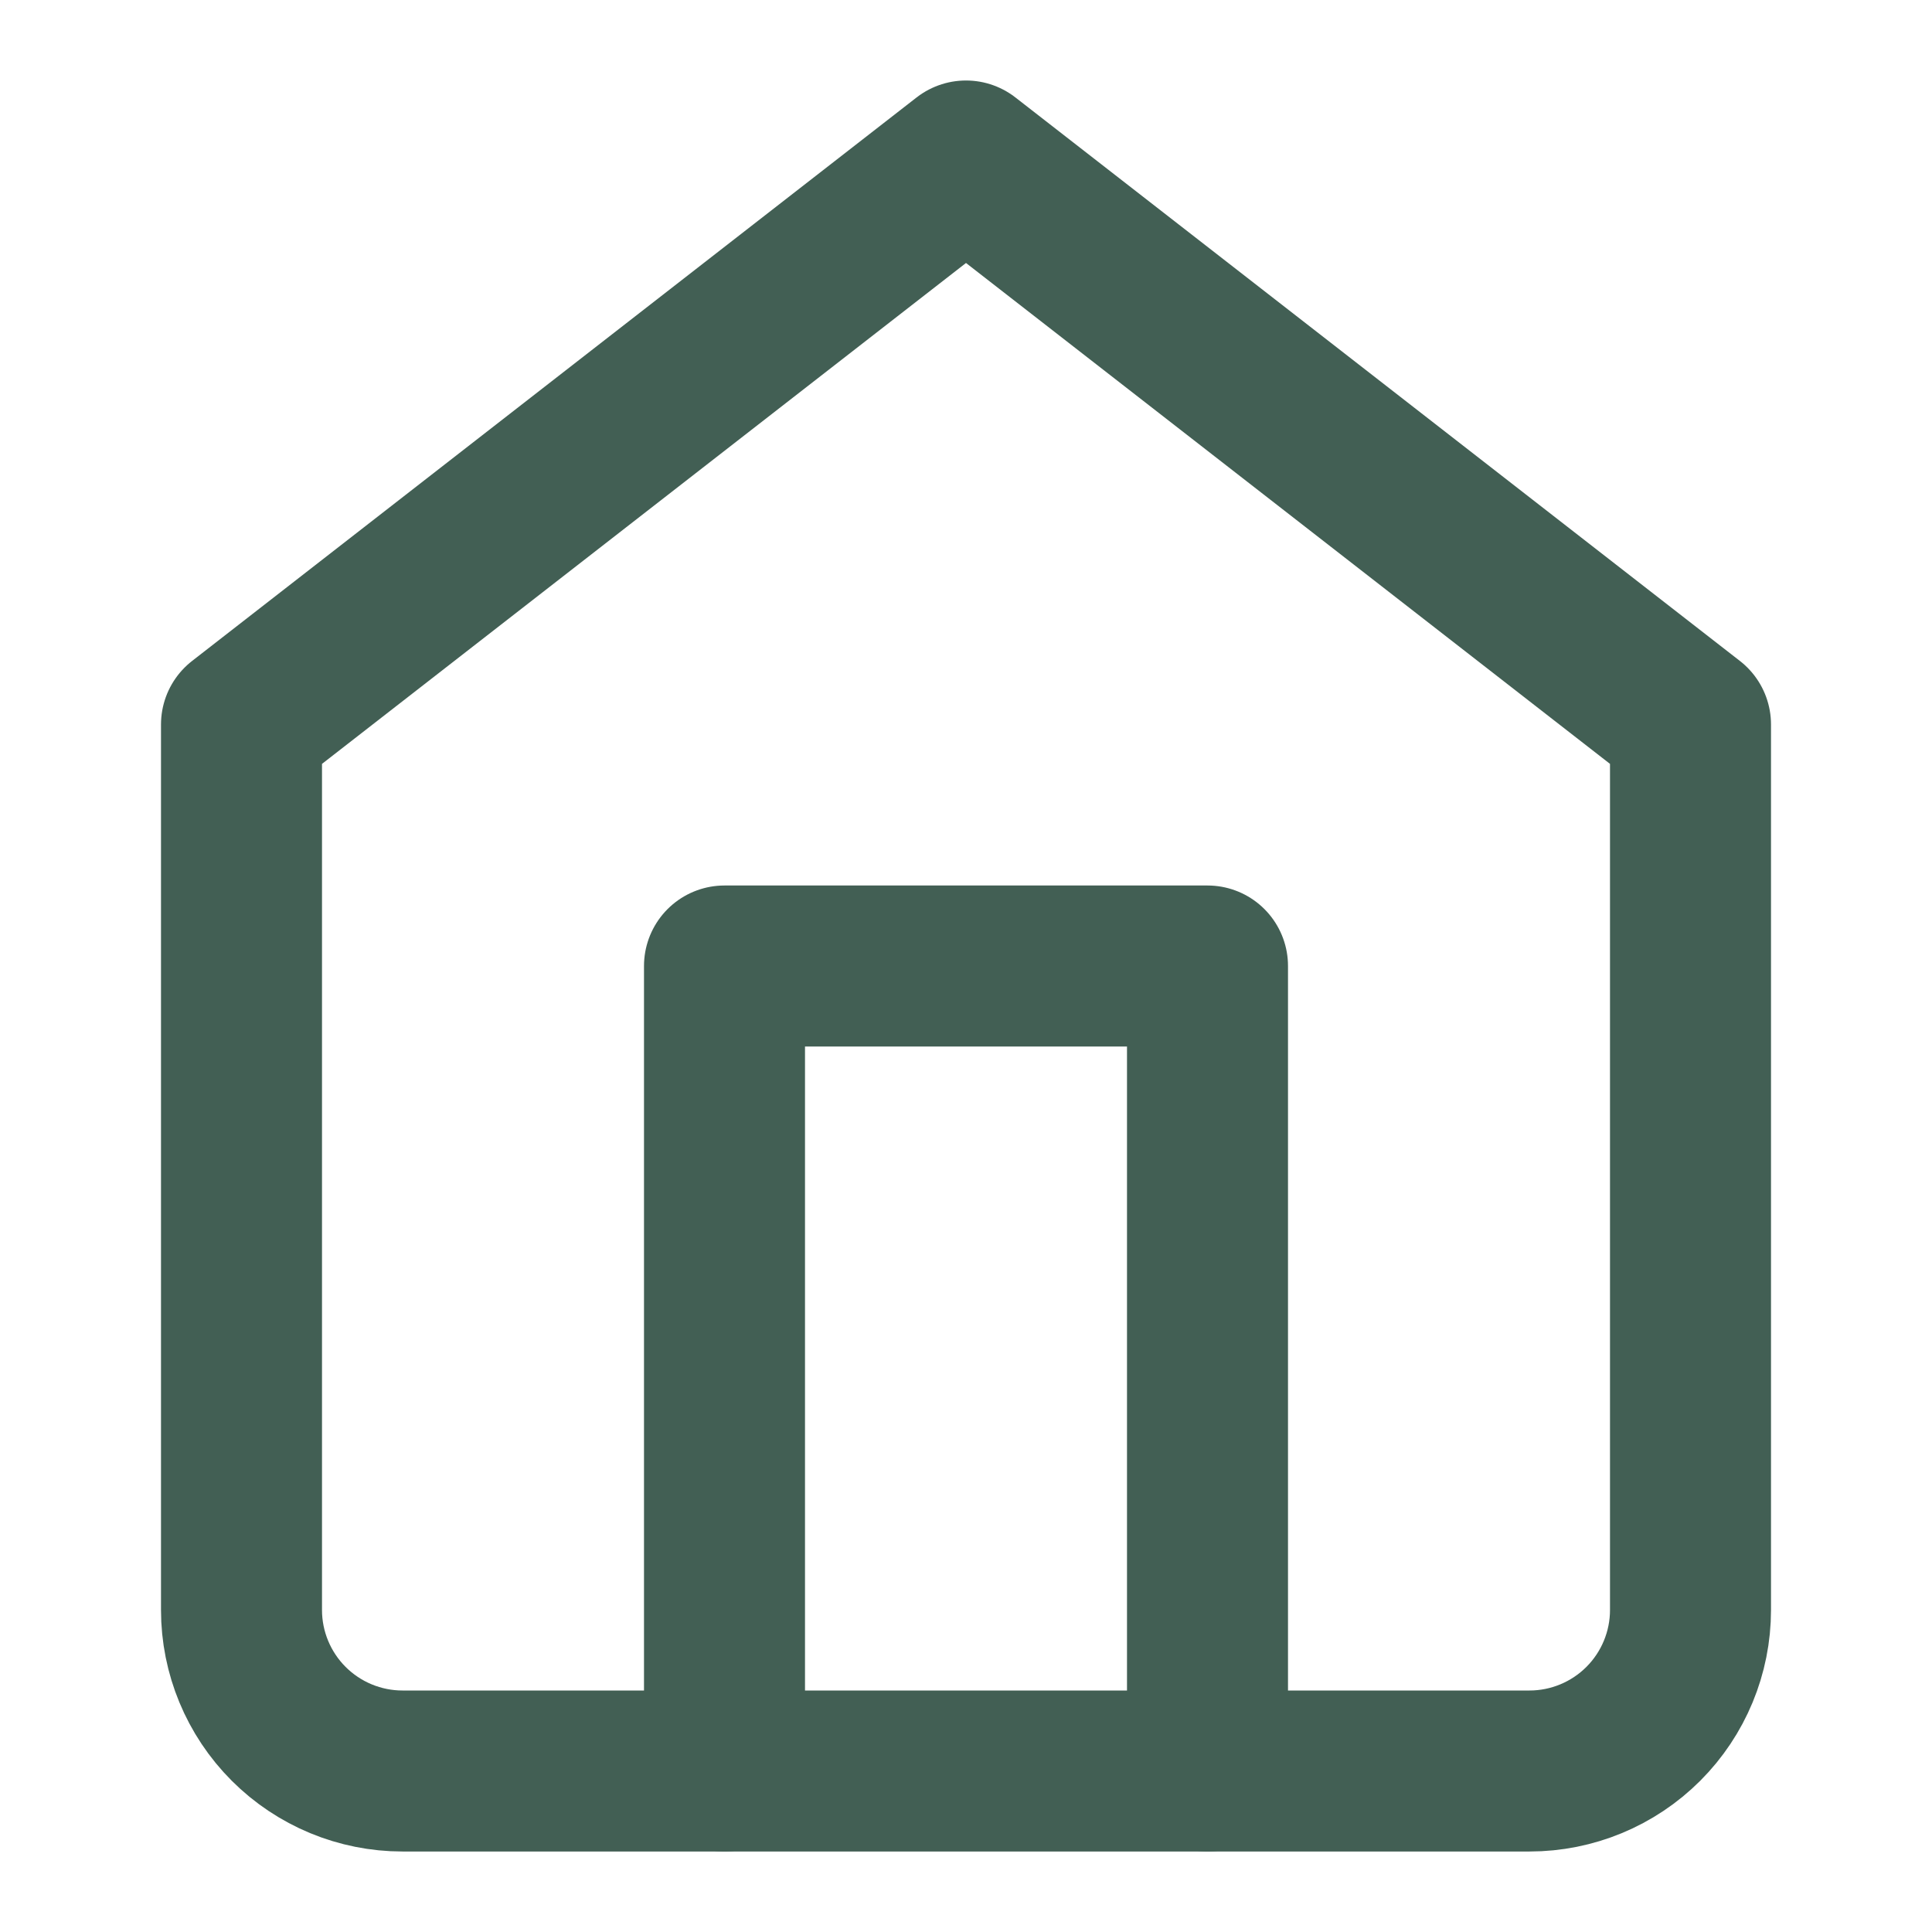 <svg width="24" height="24" viewBox="0 0 24 24" fill="none" xmlns="http://www.w3.org/2000/svg">
<path d="M3 9L12 2L21 9V20C21 20.53 20.789 21.039 20.414 21.414C20.039 21.789 19.53 22 19 22H5C4.47 22 3.961 21.789 3.586 21.414C3.211 21.039 3 20.53 3 20V9Z" stroke="#425F54" stroke-width="2" stroke-linecap="round" stroke-linejoin="round"/>
<path d="M9 22V12H15V22" stroke="#425F54" stroke-width="2" stroke-linecap="round" stroke-linejoin="round"/>
</svg>
